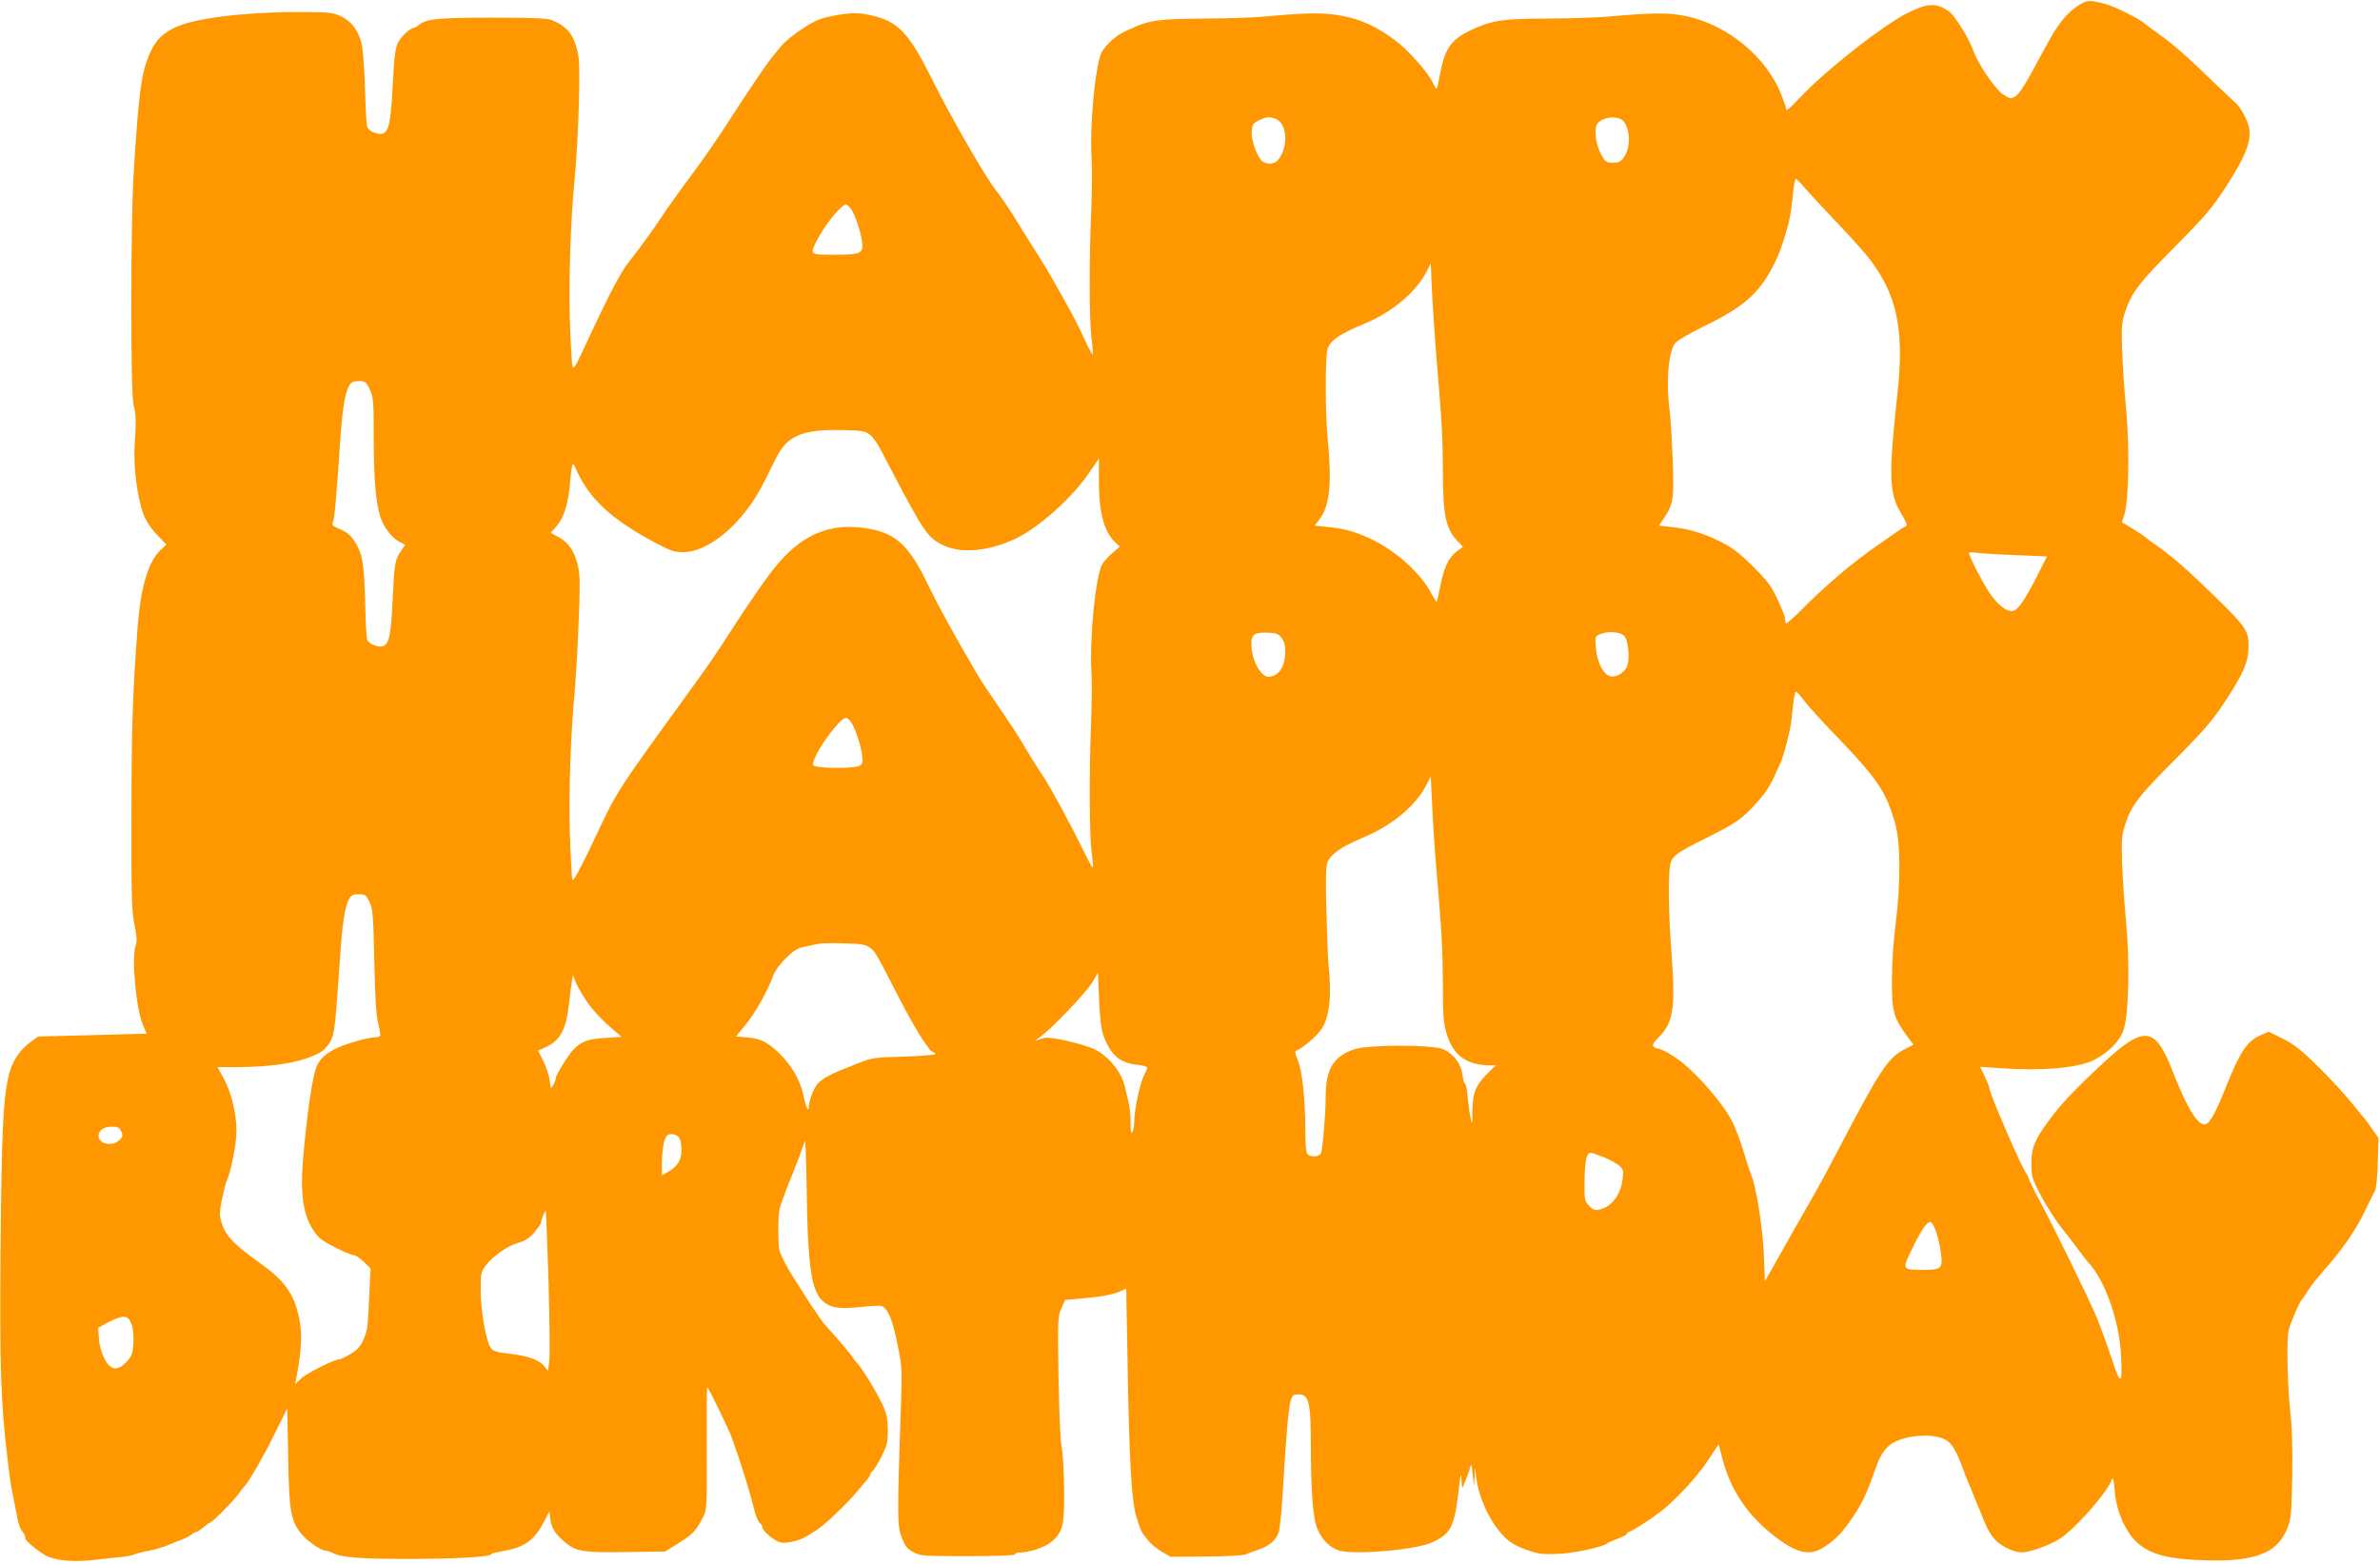 <?xml version="1.0" standalone="no"?>
<!DOCTYPE svg PUBLIC "-//W3C//DTD SVG 20010904//EN"
 "http://www.w3.org/TR/2001/REC-SVG-20010904/DTD/svg10.dtd">
<svg version="1.0" xmlns="http://www.w3.org/2000/svg"
 width="1280pt" height="841pt" viewBox="0 0 1280 841"
 preserveAspectRatio="xMidYMid meet">
<g transform="translate(0,841) scale(0.1,-0.1)"
fill="#ff9800" stroke="none">
<path d="M11183 8384 c-57 -34 -111 -97 -162 -191 -24 -43 -69 -125 -100 -183
-35 -64 -67 -111 -83 -119 -24 -14 -29 -13 -66 12 -42 27 -138 170 -160 237
-20 58 -99 187 -129 208 -70 48 -114 47 -226 -9 -120 -59 -418 -291 -555 -432
-95 -98 -94 -97 -97 -76 -2 8 -14 43 -28 77 -79 196 -284 365 -499 413 -98 22
-181 22 -438 -1 -58 -5 -202 -9 -320 -10 -227 0 -289 -9 -385 -51 -126 -55
-163 -102 -189 -243 -9 -43 -17 -81 -19 -83 -3 -2 -12 12 -21 32 -28 58 -136
180 -205 230 -100 74 -184 112 -290 131 -98 17 -178 16 -411 -5 -58 -6 -204
-10 -325 -11 -217 -1 -284 -8 -360 -40 -84 -36 -100 -45 -137 -78 -21 -19 -45
-47 -52 -61 -36 -69 -67 -404 -55 -580 3 -47 2 -169 -2 -271 -12 -264 -11
-592 1 -689 6 -46 9 -85 7 -88 -3 -2 -20 29 -38 69 -39 86 -69 143 -131 253
-69 123 -80 142 -158 265 -40 63 -78 124 -84 135 -15 27 -92 141 -106 157 -52
61 -245 395 -352 611 -119 238 -178 301 -317 333 -74 18 -117 17 -215 -2 -66
-13 -96 -26 -161 -69 -44 -28 -94 -69 -112 -91 -18 -21 -43 -52 -56 -69 -33
-41 -135 -192 -236 -350 -46 -71 -120 -179 -165 -240 -86 -115 -174 -239 -191
-266 -22 -36 -122 -174 -152 -211 -64 -77 -107 -158 -274 -516 -32 -70 -45
-89 -50 -75 -3 10 -10 120 -14 245 -7 222 4 541 25 763 21 215 33 605 20 669
-21 106 -55 151 -140 187 -28 11 -95 14 -325 14 -295 0 -353 -6 -396 -42 -8
-7 -19 -13 -23 -13 -19 0 -68 -45 -85 -79 -15 -29 -21 -75 -29 -233 -13 -250
-26 -279 -105 -249 -13 5 -28 18 -32 28 -4 10 -9 101 -12 203 -2 102 -11 211
-18 243 -17 73 -55 123 -114 151 -42 19 -63 21 -241 21 -276 0 -546 -34 -645
-81 -69 -33 -105 -68 -134 -130 -51 -109 -65 -210 -93 -674 -16 -279 -16
-1160 0 -1225 14 -56 15 -89 6 -225 -7 -113 15 -279 48 -367 15 -37 40 -76 73
-110 l50 -52 -33 -31 c-65 -62 -106 -201 -122 -415 -27 -363 -33 -546 -33
-1010 -1 -435 1 -511 16 -586 13 -64 15 -93 7 -113 -24 -64 2 -347 40 -432
l19 -44 -52 -1 c-29 -1 -160 -4 -292 -8 l-240 -6 -41 -30 c-61 -44 -104 -112
-120 -192 -28 -129 -35 -299 -41 -923 -5 -632 1 -825 38 -1130 14 -118 15
-126 32 -210 9 -41 18 -93 22 -114 4 -22 15 -51 26 -64 10 -13 17 -28 14 -32
-8 -12 90 -92 130 -105 61 -22 145 -26 245 -15 52 6 118 14 145 16 28 3 59 9
70 14 11 5 47 14 80 20 33 7 78 20 100 30 22 9 56 23 75 30 19 7 42 19 51 27
8 7 20 13 25 13 5 0 22 11 38 25 16 14 32 25 35 25 10 0 118 108 148 147 15
21 30 40 33 43 22 19 103 158 163 280 l72 145 5 -265 c5 -287 13 -335 68 -407
27 -36 107 -93 131 -93 9 0 27 -6 41 -13 45 -24 149 -32 405 -32 244 0 445 11
445 25 0 3 33 12 74 19 111 20 162 59 216 164 l25 48 5 -44 c6 -48 30 -83 86
-128 57 -45 95 -50 323 -47 l208 3 63 39 c89 55 105 73 146 156 15 31 17 72
15 365 -1 181 0 327 3 324 10 -10 116 -227 131 -270 48 -131 98 -292 126 -406
6 -23 17 -47 25 -54 8 -6 14 -17 14 -24 0 -19 66 -74 97 -81 31 -8 107 10 143
34 14 9 34 22 45 28 40 21 172 147 230 218 17 21 38 46 48 57 9 10 17 23 17
28 0 5 6 14 14 20 8 7 29 42 48 79 29 58 33 77 33 142 -1 63 -6 86 -32 142
-32 68 -117 205 -139 223 -6 6 -15 17 -20 26 -8 15 -78 98 -139 164 -11 12
-24 29 -30 37 -5 9 -28 42 -50 74 -22 33 -42 64 -45 69 -3 6 -22 36 -42 67
-42 64 -77 130 -86 162 -8 29 -8 185 0 221 7 29 33 99 68 185 16 38 45 115 69
182 3 10 7 -96 9 -235 6 -456 26 -583 99 -635 41 -28 83 -33 190 -22 53 6 105
8 114 5 33 -11 59 -72 85 -201 25 -121 26 -140 20 -314 -21 -620 -21 -664 3
-728 19 -49 29 -63 63 -80 38 -21 53 -22 294 -22 163 0 254 4 254 10 0 6 12
10 28 10 50 0 131 28 164 55 65 54 73 89 71 285 -1 96 -7 198 -13 225 -7 28
-14 192 -17 376 -5 312 -4 328 15 372 l20 45 69 6 c117 10 187 22 224 39 l36
16 7 -382 c9 -554 21 -755 48 -847 12 -41 27 -80 33 -87 5 -6 20 -25 33 -42
13 -16 45 -42 70 -57 l47 -27 193 1 c105 1 200 6 210 11 9 4 39 16 65 24 67
23 103 55 116 102 5 22 15 124 21 225 16 278 29 431 41 473 9 33 13 37 43 37
56 0 66 -40 66 -283 1 -262 12 -390 38 -447 24 -54 65 -93 111 -109 80 -26
413 2 503 43 101 46 120 84 143 281 10 91 13 100 15 55 1 -30 4 -48 7 -40 3 8
11 29 18 45 7 17 17 44 21 60 7 26 9 22 14 -35 l7 -65 3 50 3 50 7 -55 c14
-111 78 -245 152 -317 30 -30 65 -50 115 -68 64 -23 85 -26 170 -23 90 4 240
36 268 57 5 5 31 16 58 26 26 10 47 21 47 26 0 4 8 10 18 13 20 7 98 57 157
101 78 57 202 191 260 279 l58 88 19 -73 c44 -169 129 -299 268 -411 129 -103
201 -121 281 -69 41 27 80 61 104 93 79 102 113 165 154 280 38 109 52 136 88
170 54 51 207 73 289 42 47 -18 68 -50 110 -160 13 -38 31 -82 39 -99 7 -16
30 -73 51 -125 41 -104 57 -134 89 -167 33 -32 100 -63 137 -63 43 0 152 39
205 73 83 53 256 249 282 321 5 13 10 -8 14 -58 4 -51 15 -103 34 -148 63
-157 158 -214 382 -227 322 -19 456 25 513 170 19 48 22 78 26 276 2 134 -1
262 -8 325 -18 156 -24 411 -11 464 11 43 59 154 71 164 3 3 17 23 30 44 13
22 43 61 65 86 121 136 195 241 248 355 21 44 44 89 50 100 7 11 13 77 15 152
l4 132 -33 47 c-17 26 -39 55 -48 65 -9 10 -21 24 -26 31 -64 81 -136 161
-226 249 -84 83 -124 114 -183 143 l-75 37 -43 -19 c-73 -32 -110 -87 -188
-282 -49 -123 -78 -179 -102 -194 -39 -24 -100 69 -182 279 -99 253 -154 256
-404 20 -135 -127 -199 -196 -259 -277 -81 -109 -98 -150 -98 -238 1 -71 4
-81 52 -172 28 -53 76 -128 105 -165 30 -37 73 -93 95 -124 23 -31 47 -62 55
-70 89 -96 166 -313 175 -496 9 -166 -1 -170 -51 -18 -24 72 -60 171 -80 220
-37 90 -233 491 -313 639 -23 43 -45 88 -49 100 -4 11 -11 27 -16 34 -24 29
-198 430 -198 456 0 6 -11 35 -25 65 l-25 53 117 -8 c219 -15 409 2 493 44 81
40 145 106 163 169 26 87 31 358 12 568 -10 99 -19 244 -22 322 -4 127 -2 150
17 210 32 100 71 151 273 353 149 150 198 207 259 300 102 154 130 218 131
300 2 85 -14 109 -179 270 -150 146 -228 214 -310 272 -33 22 -61 44 -64 47
-3 4 -33 24 -66 45 l-62 37 14 44 c23 78 27 359 9 560 -10 99 -19 244 -22 323
-4 130 -3 149 18 210 36 103 74 152 273 352 159 161 194 202 267 315 107 166
137 241 125 318 -7 39 -47 113 -73 134 -8 6 -65 60 -127 120 -135 131 -214
200 -291 254 -32 22 -63 46 -71 53 -22 22 -168 95 -215 106 -78 20 -93 20
-136 -6z m-4319 -615 c61 -28 65 -156 8 -221 -22 -26 -73 -23 -93 5 -28 39
-51 112 -47 153 3 33 8 42 38 56 41 21 60 22 94 7z m1849 2 c50 -19 64 -142
24 -202 -19 -29 -29 -34 -62 -34 -36 0 -42 4 -63 43 -33 59 -41 151 -16 173
30 27 78 35 117 20z m997 -376 c24 -27 106 -116 183 -197 152 -160 197 -218
248 -318 73 -144 93 -319 65 -575 -50 -455 -47 -549 19 -657 21 -34 34 -63 29
-65 -5 -2 -30 -18 -56 -36 -25 -17 -74 -52 -109 -76 -121 -84 -264 -205 -371
-312 -58 -59 -109 -105 -112 -102 -3 4 -6 15 -6 26 0 10 -18 57 -40 103 -33
72 -54 99 -132 177 -75 74 -110 101 -178 135 -93 46 -170 68 -266 78 l-62 7
28 41 c49 74 54 102 46 311 -4 104 -11 222 -16 260 -21 163 -7 331 32 372 13
14 79 52 148 86 229 111 309 185 392 358 34 72 74 207 82 280 3 19 7 62 11 97
4 35 10 62 15 60 4 -2 27 -25 50 -53z m-5138 -102 c22 -25 56 -122 64 -181 8
-66 -3 -72 -150 -72 -131 0 -131 0 -95 73 45 88 133 197 160 197 3 0 13 -8 21
-17z m3152 -788 c33 -392 35 -442 36 -634 0 -227 16 -304 74 -366 l34 -36 -34
-25 c-43 -33 -70 -90 -88 -188 -9 -43 -17 -81 -19 -83 -2 -2 -14 18 -28 43
-55 108 -193 233 -324 294 -90 42 -140 56 -237 66 l-67 7 24 32 c57 74 69 193
45 440 -13 132 -13 447 0 480 18 47 66 79 210 139 140 59 267 168 322 274 l23
46 6 -145 c4 -79 14 -234 23 -344z m-5735 -190 c19 -41 21 -62 21 -252 0 -227
10 -349 35 -431 17 -57 62 -115 106 -138 l28 -14 -24 -36 c-31 -46 -34 -62
-44 -274 -9 -180 -19 -225 -53 -236 -25 -8 -74 13 -83 34 -4 10 -9 98 -11 197
-5 210 -14 266 -55 330 -23 36 -42 52 -79 68 -40 17 -47 23 -40 37 9 17 19
132 40 444 12 168 24 244 46 289 12 22 21 27 53 27 36 0 40 -3 60 -45z m2687
-241 c16 -11 42 -47 59 -80 214 -410 241 -455 302 -497 99 -67 254 -62 417 12
127 58 309 219 405 360 l51 75 0 -120 c0 -171 28 -275 88 -331 l25 -23 -42
-36 c-23 -20 -48 -48 -55 -63 -35 -68 -67 -403 -56 -576 3 -44 2 -165 -2 -270
-11 -281 -9 -613 3 -700 6 -42 8 -79 6 -81 -2 -3 -25 39 -51 93 -60 123 -180
346 -216 398 -31 46 -72 111 -115 185 -16 28 -72 113 -123 187 -51 75 -100
148 -108 162 -147 253 -210 366 -274 498 -104 216 -177 280 -340 303 -193 28
-345 -39 -485 -215 -40 -49 -128 -175 -196 -280 -146 -225 -140 -216 -300
-437 -360 -497 -349 -479 -480 -758 -70 -147 -106 -214 -110 -202 -4 9 -10
119 -14 244 -7 220 4 537 25 759 5 52 15 213 21 358 9 207 9 275 -1 320 -17
81 -51 133 -104 161 l-44 24 33 38 c37 44 61 119 70 223 3 39 8 81 11 95 5 22
7 20 25 -20 70 -156 194 -269 432 -394 72 -38 97 -46 140 -46 100 0 225 80
329 210 57 70 87 122 171 295 59 120 141 156 349 152 110 -2 130 -5 154 -23z
m6171 -650 l162 -7 -51 -101 c-62 -123 -102 -183 -128 -191 -34 -11 -89 32
-137 107 -40 62 -103 187 -103 204 0 4 21 4 48 0 26 -3 120 -9 209 -12z
m-3954 -446 c15 -20 20 -41 19 -77 -1 -79 -38 -131 -90 -131 -43 0 -92 93 -92
177 0 52 18 63 94 60 40 -2 53 -7 69 -29z m1843 11 c23 -26 31 -133 12 -169
-18 -33 -59 -55 -89 -47 -36 9 -70 76 -76 151 -5 58 -4 63 18 73 41 20 113 16
135 -8z m966 -346 c19 -27 105 -121 190 -209 204 -212 253 -286 300 -451 30
-104 31 -323 3 -543 -12 -93 -20 -215 -20 -305 0 -167 9 -198 80 -296 l36 -48
-43 -22 c-95 -48 -134 -107 -375 -569 -59 -112 -108 -202 -168 -305 -31 -55
-70 -122 -85 -150 -16 -27 -50 -90 -78 -138 l-50 -88 -6 148 c-6 136 -40 355
-66 418 -5 11 -23 67 -41 125 -17 58 -45 132 -61 164 -47 95 -182 253 -283
331 -40 30 -102 65 -118 65 -7 0 -18 5 -24 11 -8 8 -1 21 26 48 81 81 93 155
70 464 -15 194 -18 385 -8 455 8 56 26 70 194 154 166 83 193 102 274 192 55
61 73 91 126 211 20 44 54 178 60 235 1 8 5 45 9 83 4 37 11 67 15 67 4 0 23
-21 43 -47z m-5130 -110 c22 -25 56 -122 64 -181 6 -44 4 -51 -14 -61 -32 -17
-241 -14 -248 3 -10 26 63 148 133 223 36 38 44 40 65 16z m3152 -783 c31
-365 35 -445 36 -639 0 -166 3 -204 21 -263 34 -114 108 -168 232 -168 l32 0
-30 -29 c-77 -74 -95 -113 -96 -218 -1 -75 -2 -76 -11 -33 -5 25 -11 75 -15
113 -3 37 -9 67 -13 67 -5 0 -11 23 -15 51 -8 58 -46 109 -101 135 -55 26
-409 26 -482 0 -110 -38 -152 -107 -152 -250 0 -89 -16 -285 -25 -308 -8 -21
-55 -24 -73 -6 -8 8 -12 53 -12 135 0 162 -17 317 -41 373 -13 28 -16 46 -9
48 33 11 108 75 136 115 44 64 57 180 39 347 -3 19 -7 143 -11 275 -5 171 -4
251 5 275 14 43 74 86 190 134 158 66 284 171 342 283 l24 47 7 -145 c3 -79
13 -232 22 -339z m-5736 -192 c17 -38 20 -72 25 -318 4 -194 10 -292 21 -334
8 -33 13 -63 10 -68 -3 -4 -17 -8 -31 -8 -14 0 -50 -7 -81 -16 -140 -38 -202
-77 -230 -142 -22 -52 -55 -282 -73 -509 -16 -205 7 -318 83 -405 22 -26 151
-92 193 -100 11 -1 35 -18 54 -37 l34 -33 -7 -147 c-9 -185 -9 -180 -31 -236
-15 -35 -31 -53 -67 -76 -27 -16 -53 -29 -59 -29 -27 0 -178 -75 -208 -103
l-34 -32 8 40 c29 162 32 241 10 333 -29 121 -79 188 -213 283 -130 92 -178
143 -198 205 -15 49 -15 59 0 135 9 44 20 88 25 98 21 39 53 201 53 266 -1 96
-27 208 -68 283 l-34 62 98 0 c214 1 367 28 458 82 18 11 42 38 53 61 21 43
24 74 51 465 12 171 25 253 46 294 12 23 21 28 53 28 36 0 40 -3 59 -42z
m2689 -244 c31 -24 30 -21 157 -269 91 -176 166 -295 187 -295 5 0 9 -4 9 -9
0 -5 -75 -11 -167 -14 -152 -4 -175 -7 -238 -32 -147 -57 -187 -76 -222 -108
-23 -20 -53 -95 -53 -131 -1 -33 -16 0 -29 62 -15 72 -54 145 -109 205 -71 76
-116 101 -191 107 l-63 5 55 67 c50 61 118 183 148 267 7 19 36 58 65 87 44
43 62 54 106 63 29 6 62 13 73 15 11 3 71 4 133 2 94 -2 117 -6 139 -22z
m1256 -470 c40 -109 88 -151 183 -161 30 -3 54 -10 54 -15 0 -5 -8 -25 -19
-46 -21 -43 -51 -184 -51 -245 0 -23 -5 -49 -10 -57 -7 -10 -10 6 -10 55 0 39
-5 88 -11 110 -6 22 -14 56 -18 75 -17 80 -86 167 -160 204 -57 29 -232 70
-269 64 -15 -3 -36 -9 -47 -13 -11 -4 -4 3 15 15 54 34 251 240 285 297 l30
51 6 -146 c4 -93 12 -162 22 -188z m-2788 196 c38 -60 94 -120 169 -182 l29
-25 -91 -6 c-92 -6 -123 -17 -167 -61 -25 -25 -95 -137 -95 -152 0 -7 -6 -24
-14 -38 -13 -26 -13 -26 -20 23 -3 27 -19 74 -34 104 l-28 56 37 17 c82 36
114 95 130 241 6 54 13 109 16 123 l5 25 11 -30 c5 -16 29 -59 52 -95z m-2493
-715 c10 -22 9 -29 -10 -47 -37 -37 -112 -22 -112 23 0 29 28 49 71 49 33 0
41 -4 51 -25z m2999 -32 c8 -9 14 -39 14 -68 0 -56 -22 -91 -77 -121 l-28 -15
0 71 c0 39 6 88 12 110 11 33 17 40 39 40 15 0 33 -7 40 -17z m4974 -107 c33
-14 71 -34 84 -46 21 -18 23 -27 18 -71 -10 -86 -61 -152 -126 -165 -24 -5
-35 -1 -55 21 -24 25 -25 33 -24 133 1 105 11 152 32 152 6 0 38 -11 71 -24z
m-5675 -667 c6 -207 8 -401 4 -430 l-7 -53 -21 27 c-27 33 -88 55 -189 66 -66
8 -84 13 -98 32 -25 34 -54 199 -54 310 0 90 2 98 28 133 40 52 113 103 174
121 38 11 61 26 87 57 20 23 36 47 36 54 0 14 22 66 26 62 1 -2 7 -172 14
-379z m7462 269 c9 -25 21 -76 26 -113 12 -88 5 -95 -96 -95 -113 0 -113 1
-59 112 50 103 83 151 101 145 6 -2 19 -24 28 -49z m-9704 -503 c9 -25 12 -64
9 -103 -4 -56 -9 -68 -38 -98 -49 -51 -85 -45 -118 20 -15 29 -27 71 -29 106
l-4 58 43 24 c94 49 119 48 137 -7z"/>
</g>
</svg>
